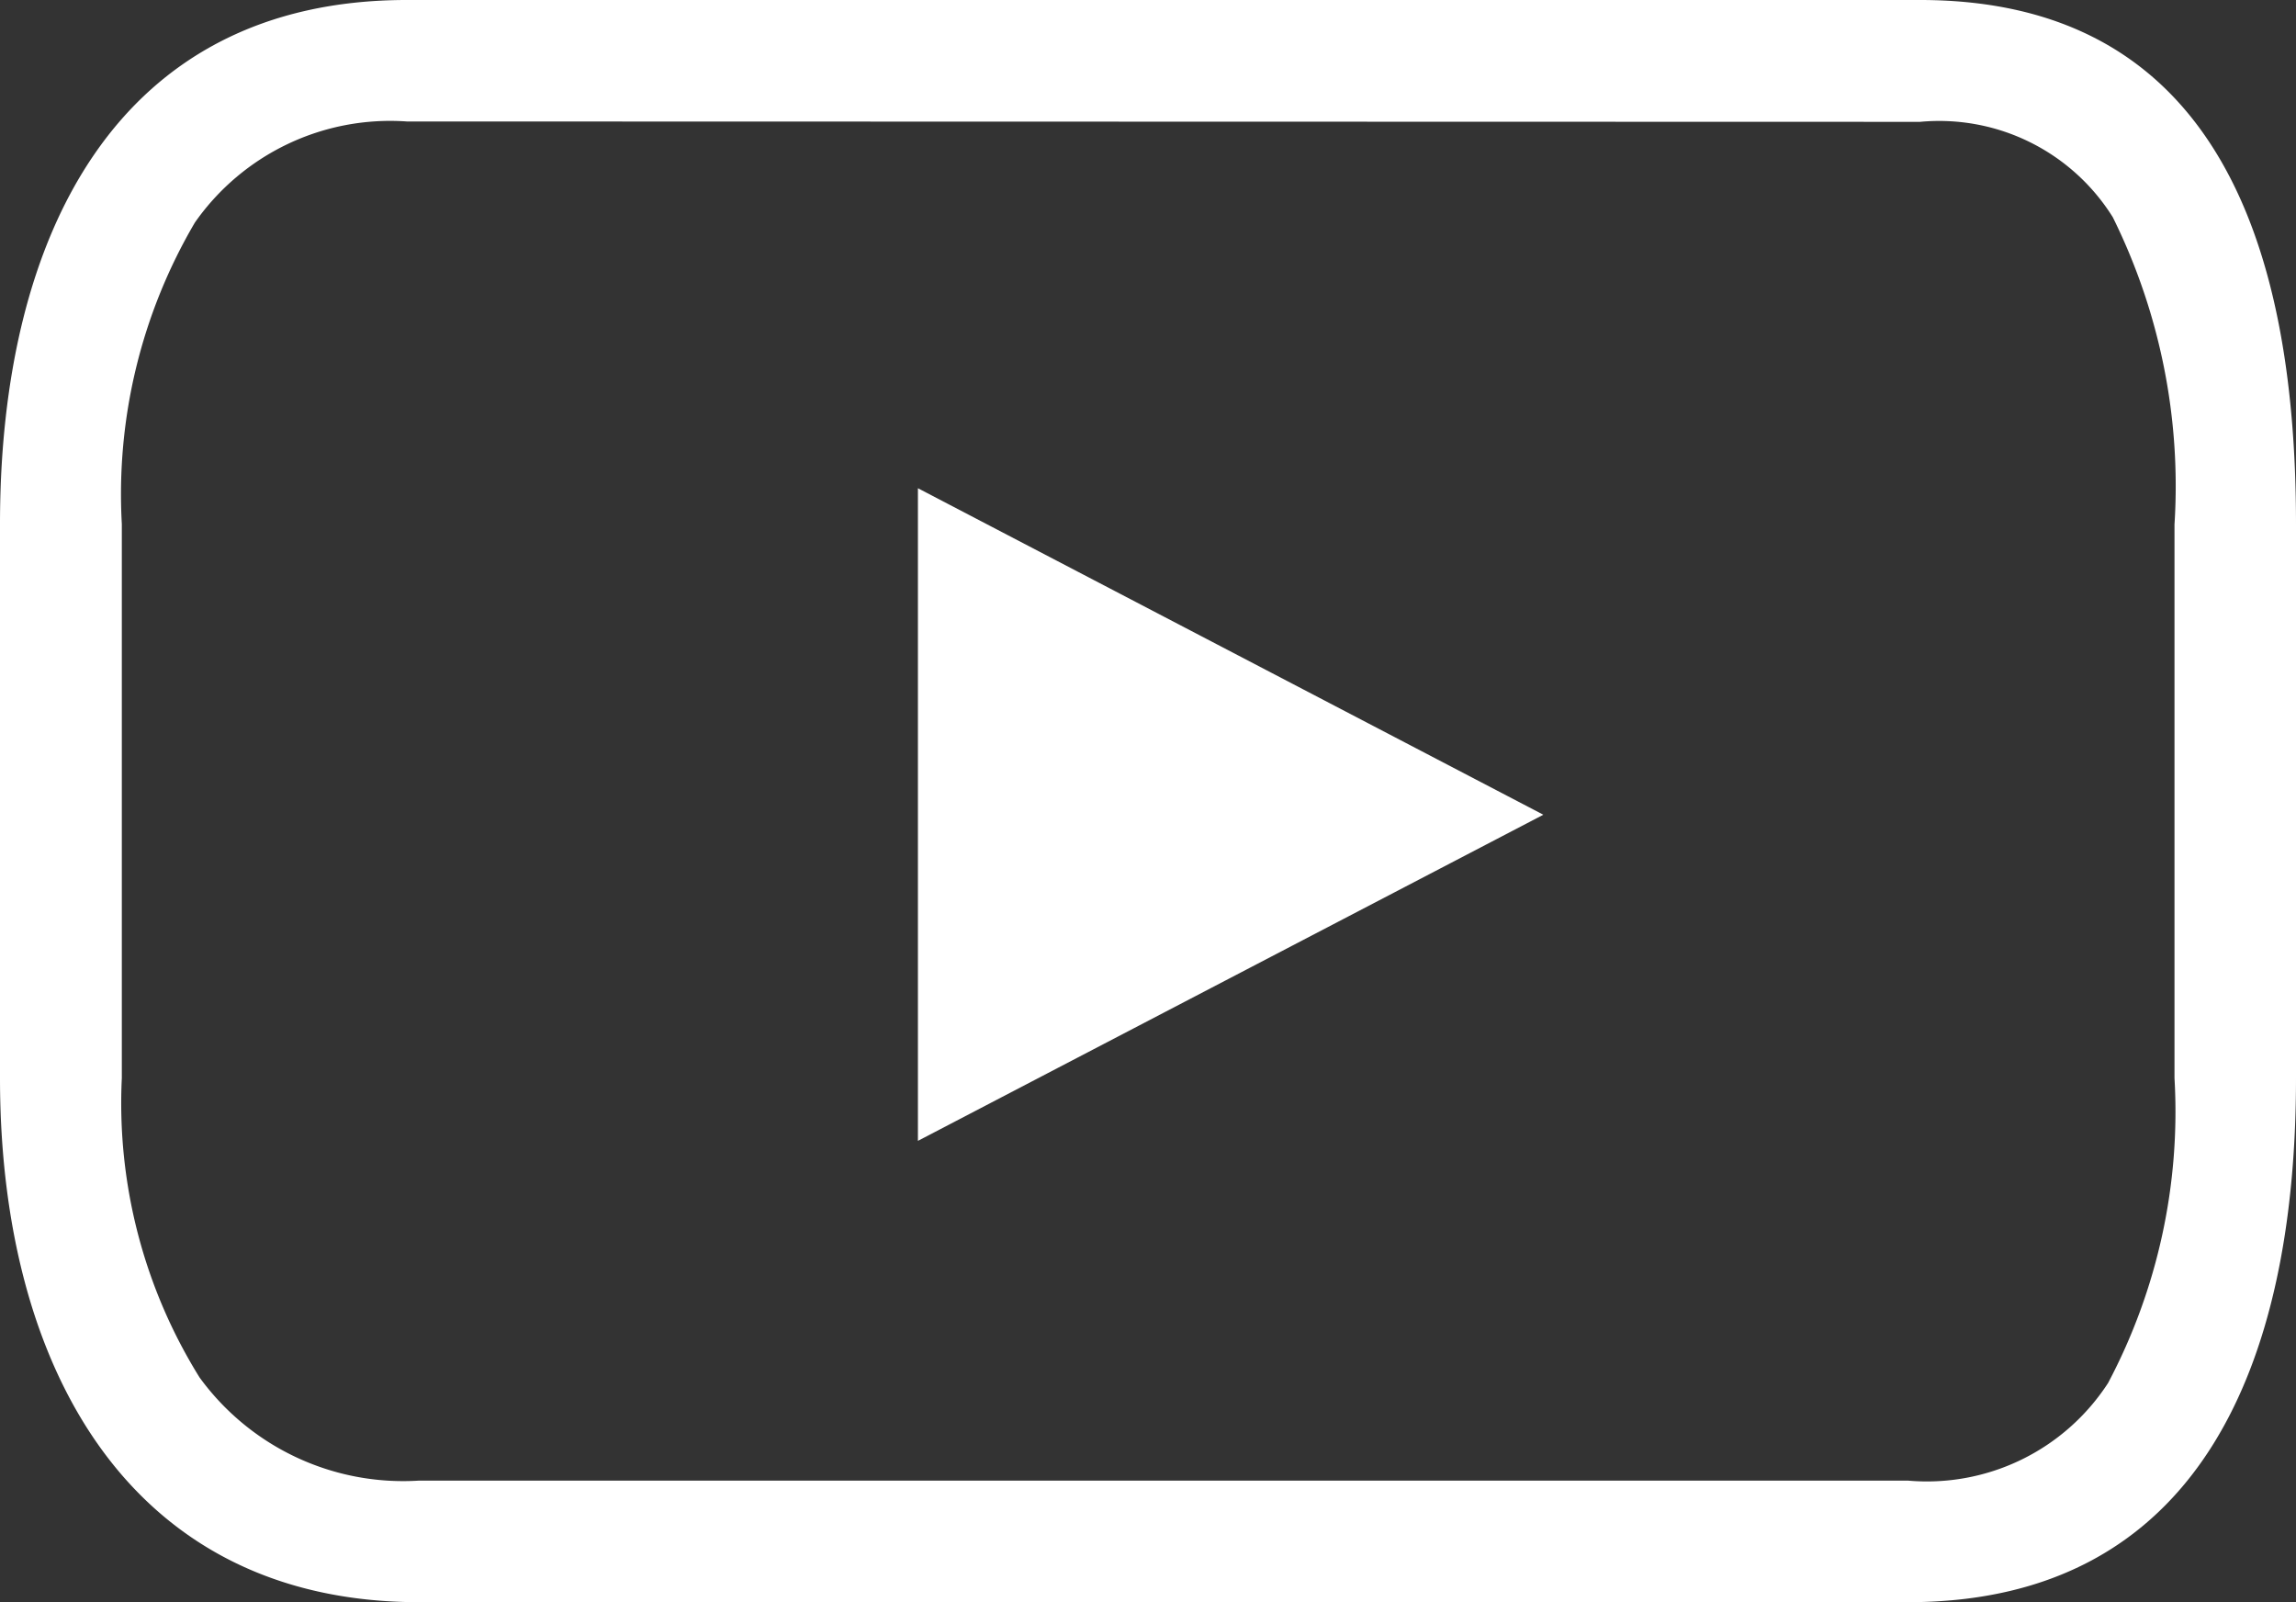 <svg id="Grupo_71" data-name="Grupo 71" xmlns="http://www.w3.org/2000/svg" xmlns:xlink="http://www.w3.org/1999/xlink" width="43.348" height="30.243" viewBox="0 0 43.348 30.243">
  <rect x="0" y="0" width="43.348" height="30.243" fill="#333333" stroke="none"/>
  <defs>
    <clipPath id="clip-path">
      <rect id="Rectángulo_190" data-name="Rectángulo 190" width="43.348" height="30.243" fill="none"/>
    </clipPath>
  </defs>
  <g id="Grupo_70" data-name="Grupo 70" transform="translate(0 0)" clip-path="url(#clip-path)">
    <path id="Trazado_82" data-name="Trazado 82" d="M36.25,2.3a3.865,3.865,0,0,1,3.639,1.8,11.434,11.434,0,0,1,1.165,5.8V20.351A10.943,10.943,0,0,1,39.8,26.106a4.078,4.078,0,0,1-3.781,1.842H7.914A4.754,4.754,0,0,1,3.767,26,9.8,9.8,0,0,1,2.3,20.351V9.891A10.116,10.116,0,0,1,3.68,4.2a4.5,4.5,0,0,1,4-1.907Zm0-2.3H7.681C2.218,0,0,4.427,0,9.891V20.351c0,5.464,2.451,9.892,7.914,9.892H36.019c5.46,0,7.329-4.428,7.329-9.892V9.891C43.348,4.427,41.713,0,36.25,0" transform="translate(0 0)" fill="#fff"/>
    <path id="Trazado_83" data-name="Trazado 83" d="M52.858,28.1l11.808,6.163L52.858,40.419Z" transform="translate(-35.528 -18.884)" fill="#fff"/>
  </g>
</svg>
